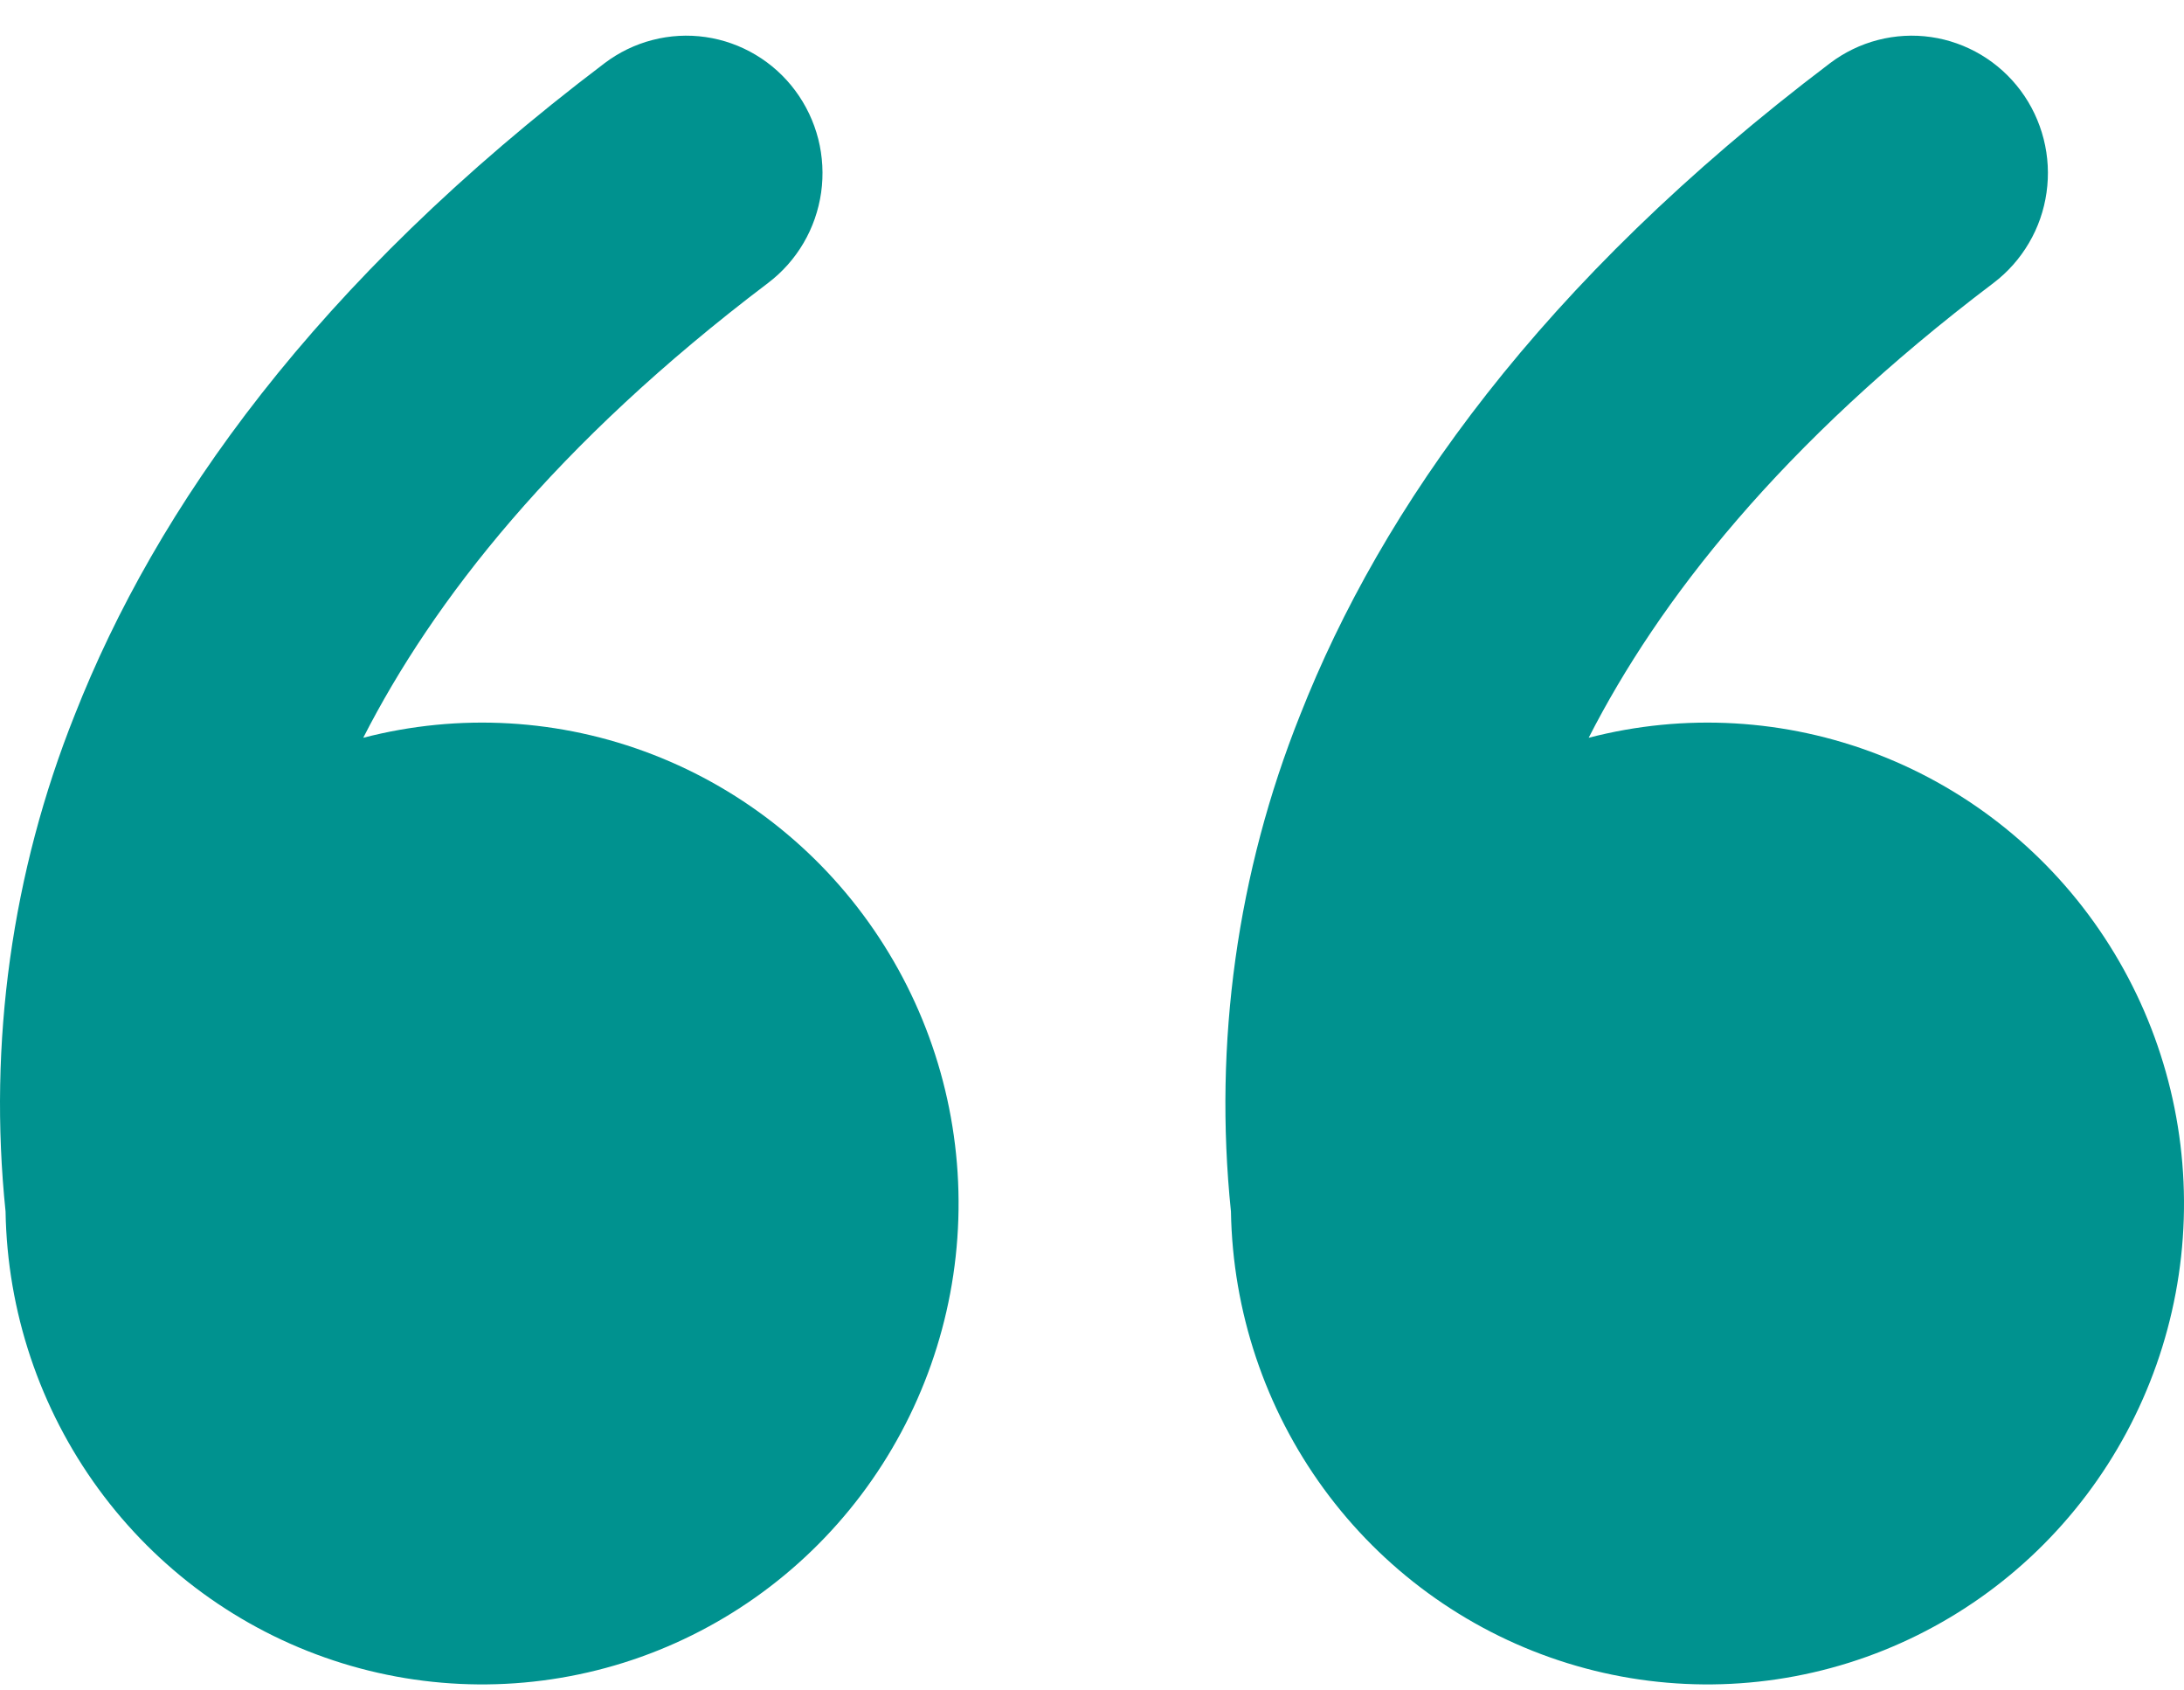 <svg width="53" height="41" viewBox="0 0 53 41" fill="none" xmlns="http://www.w3.org/2000/svg">
<path d="M14.673 1.532C15.02 1.27 15.415 1.078 15.836 0.97C16.256 0.861 16.694 0.837 17.123 0.899C17.553 0.961 17.966 1.108 18.339 1.331C18.713 1.554 19.039 1.849 19.299 2.199C19.559 2.549 19.749 2.948 19.857 3.372C19.964 3.796 19.988 4.237 19.927 4.67C19.865 5.104 19.72 5.521 19.499 5.897C19.278 6.274 18.985 6.603 18.638 6.866C13.471 10.776 10.51 14.579 8.815 17.899C11.142 17.295 13.599 17.437 15.842 18.306C18.086 19.175 20.005 20.727 21.334 22.748C22.663 24.768 23.335 27.155 23.256 29.579C23.178 32.002 22.353 34.34 20.897 36.269C19.44 38.198 17.425 39.62 15.13 40.34C12.835 41.059 10.374 41.04 8.091 40.283C5.808 39.527 3.815 38.072 2.389 36.121C0.963 34.169 0.175 31.817 0.135 29.393C-0.288 25.3 0.288 21.163 1.813 17.346C3.786 12.326 7.642 6.852 14.673 1.532ZM44.411 1.532C44.758 1.27 45.153 1.078 45.573 0.97C45.994 0.861 46.431 0.837 46.861 0.899C47.29 0.961 47.703 1.108 48.077 1.331C48.45 1.554 48.776 1.849 49.037 2.199C49.297 2.549 49.486 2.948 49.594 3.372C49.702 3.796 49.726 4.237 49.664 4.67C49.603 5.104 49.458 5.521 49.236 5.897C49.015 6.274 48.723 6.603 48.376 6.866C43.208 10.776 40.248 14.579 38.553 17.899C40.88 17.295 43.336 17.437 45.58 18.306C47.823 19.175 49.743 20.727 51.072 22.748C52.4 24.768 53.072 27.155 52.994 29.579C52.916 32.002 52.091 34.34 50.634 36.269C49.178 38.198 47.162 39.62 44.867 40.34C42.572 41.059 40.112 41.04 37.829 40.283C35.545 39.527 33.552 38.072 32.126 36.121C30.7 34.169 29.913 31.817 29.872 29.393C29.449 25.3 30.025 21.163 31.551 17.346C33.527 12.326 37.38 6.852 44.411 1.532Z" fill="#00928F"/>
</svg>
